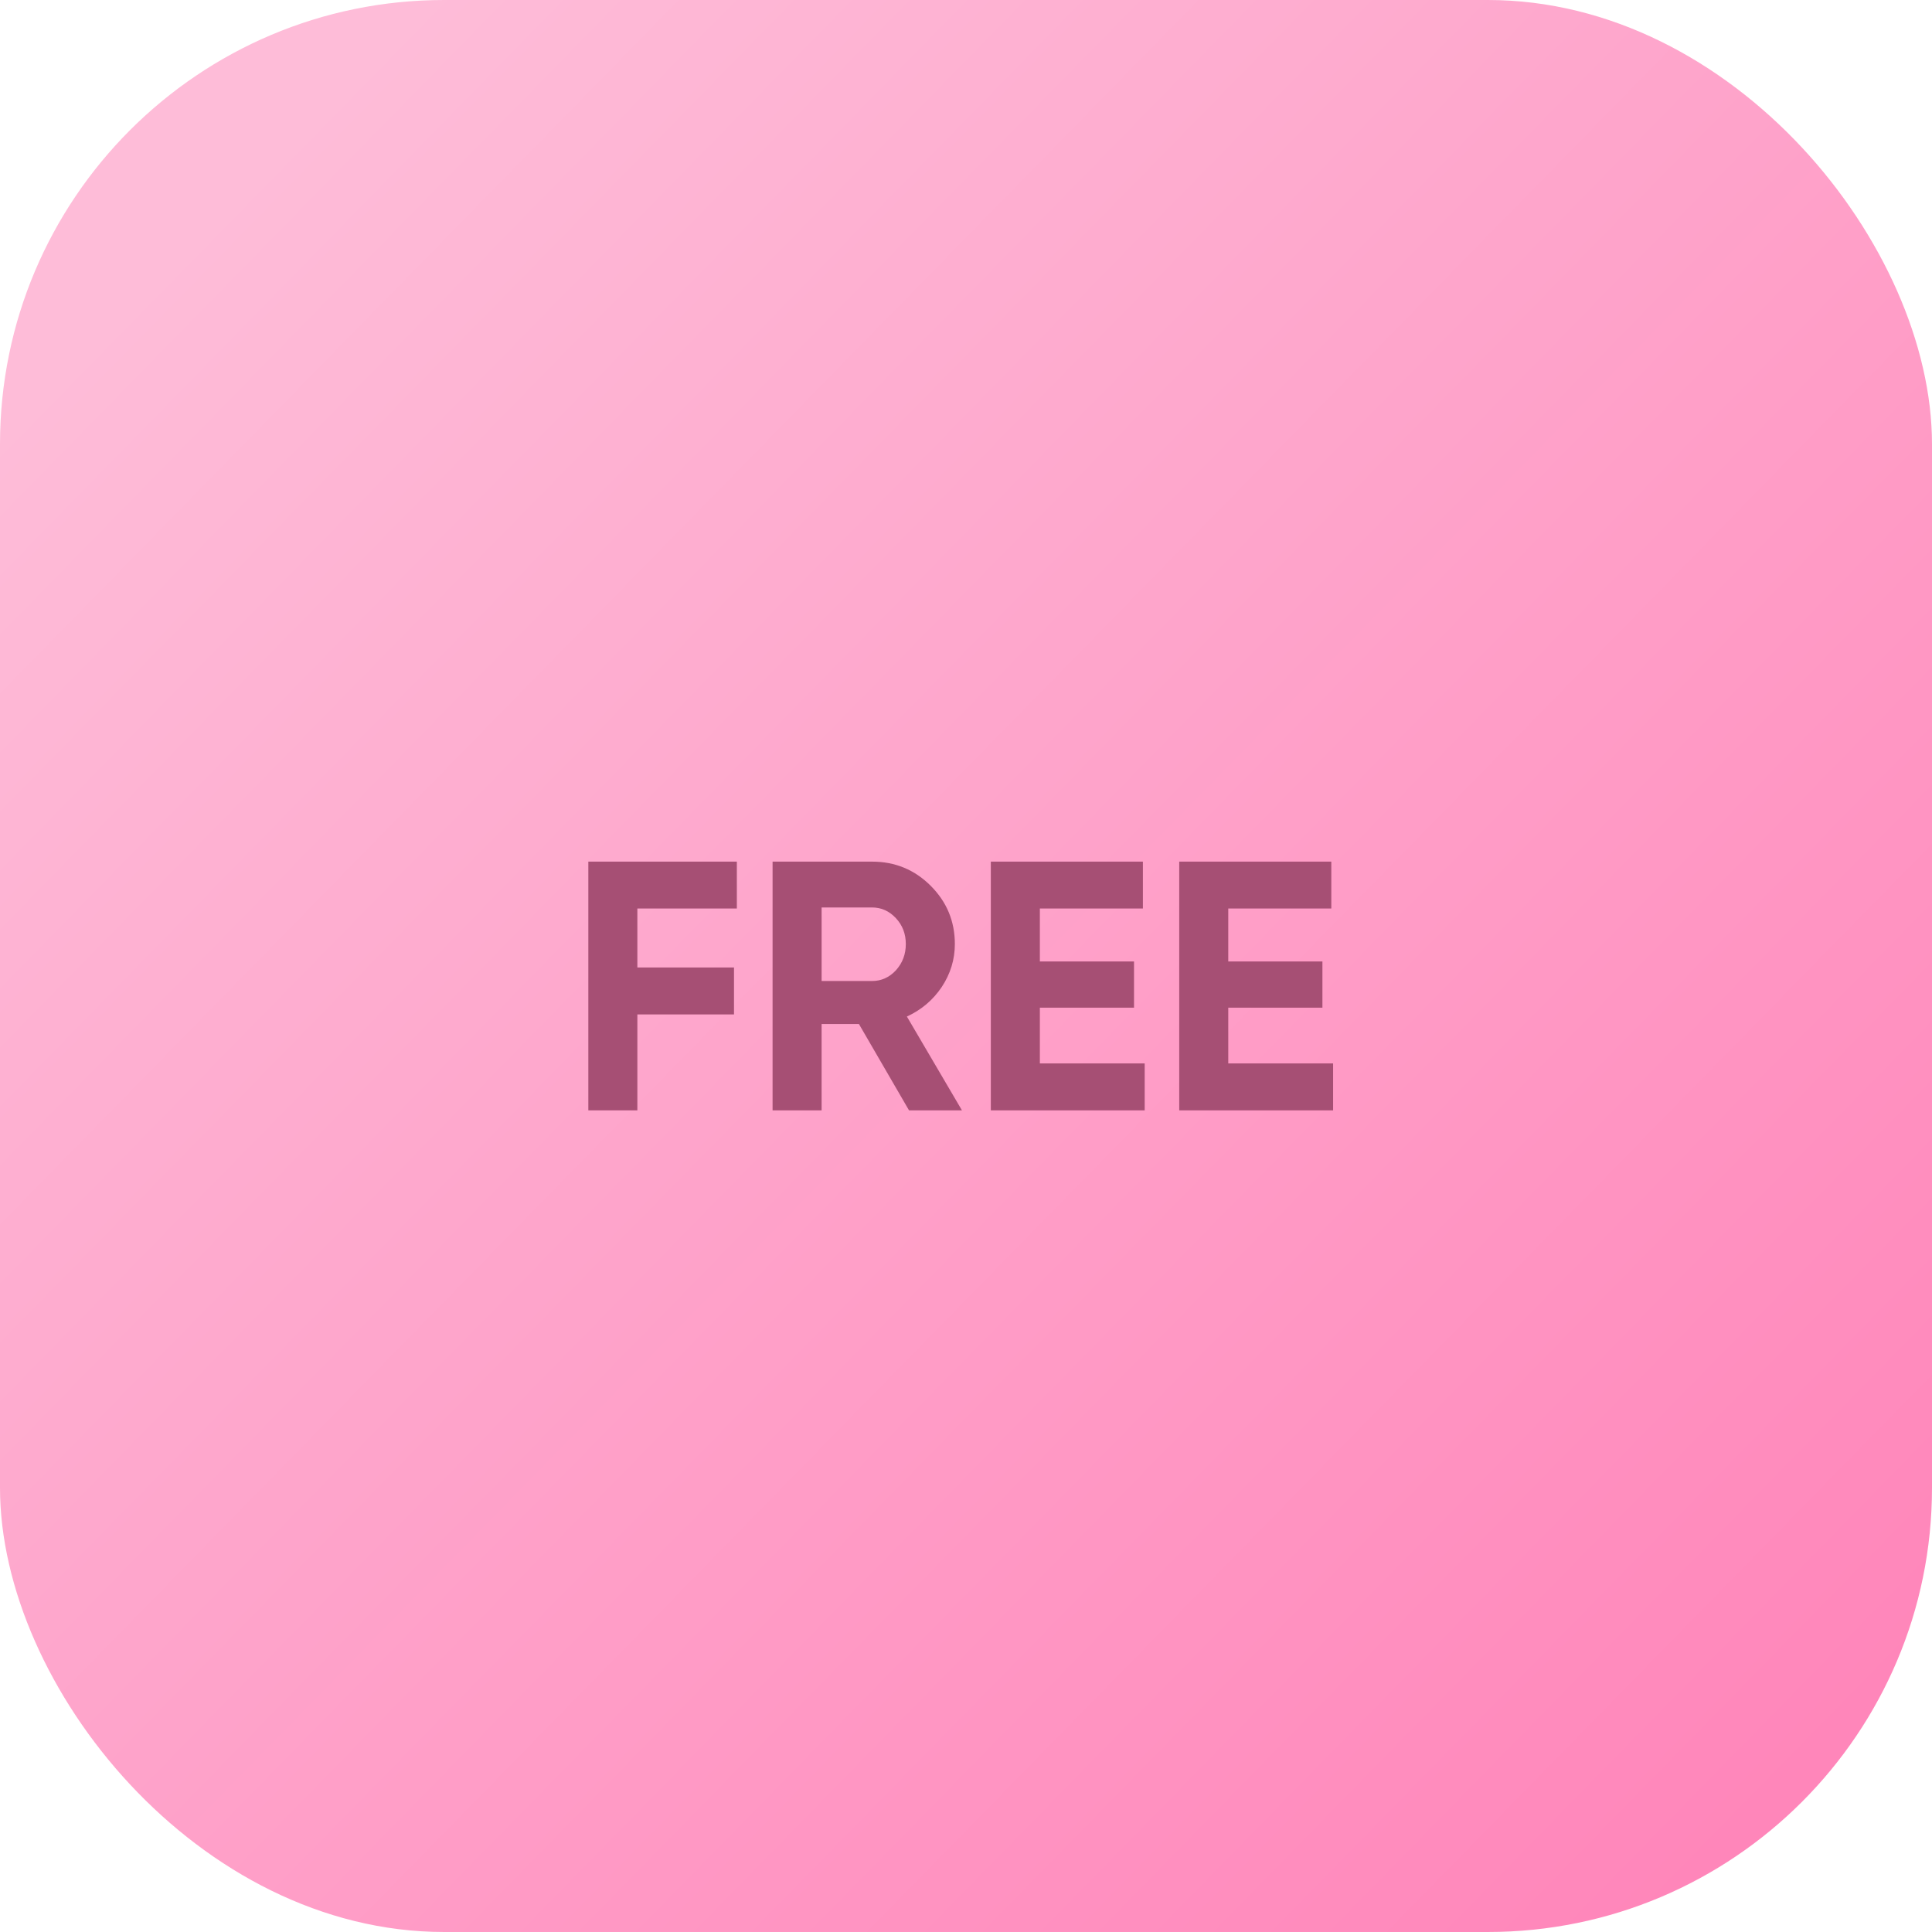 <svg width="87" height="87" viewBox="0 0 87 87" fill="none" xmlns="http://www.w3.org/2000/svg">
<rect width="87" height="87" rx="20" fill="url(#paint0_linear)"/>
<path d="M33.181 40.912H28.701V43.568H33.053V45.68H28.701V50H26.493V38.8H33.181V40.912ZM40.934 50L38.678 46.112H36.998V50H34.79V38.8H39.27C40.305 38.8 41.185 39.163 41.91 39.888C42.635 40.613 42.998 41.488 42.998 42.512C42.998 43.205 42.801 43.851 42.406 44.448C42.011 45.035 41.489 45.477 40.838 45.776L43.318 50H40.934ZM36.998 40.864V44.176H39.27C39.686 44.176 40.043 44.016 40.342 43.696C40.641 43.365 40.79 42.971 40.79 42.512C40.79 42.053 40.641 41.664 40.342 41.344C40.043 41.024 39.686 40.864 39.27 40.864H36.998ZM46.826 47.888H51.546V50H44.618V38.8H51.466V40.912H46.826V43.296H51.066V45.376H46.826V47.888ZM55.31 47.888H60.031V50H53.102V38.8H59.95V40.912H55.31V43.296H59.55V45.376H55.31V47.888Z" fill="#A64F74"/>
<defs>
<linearGradient id="paint0_linear" x1="80.132" y1="80.895" x2="8.395" y2="10.684" gradientUnits="userSpaceOnUse">
<stop stop-color="#FF86BA"/>
<stop offset="1" stop-color="#FEBCD8"/>
</linearGradient>
</defs>
</svg>
